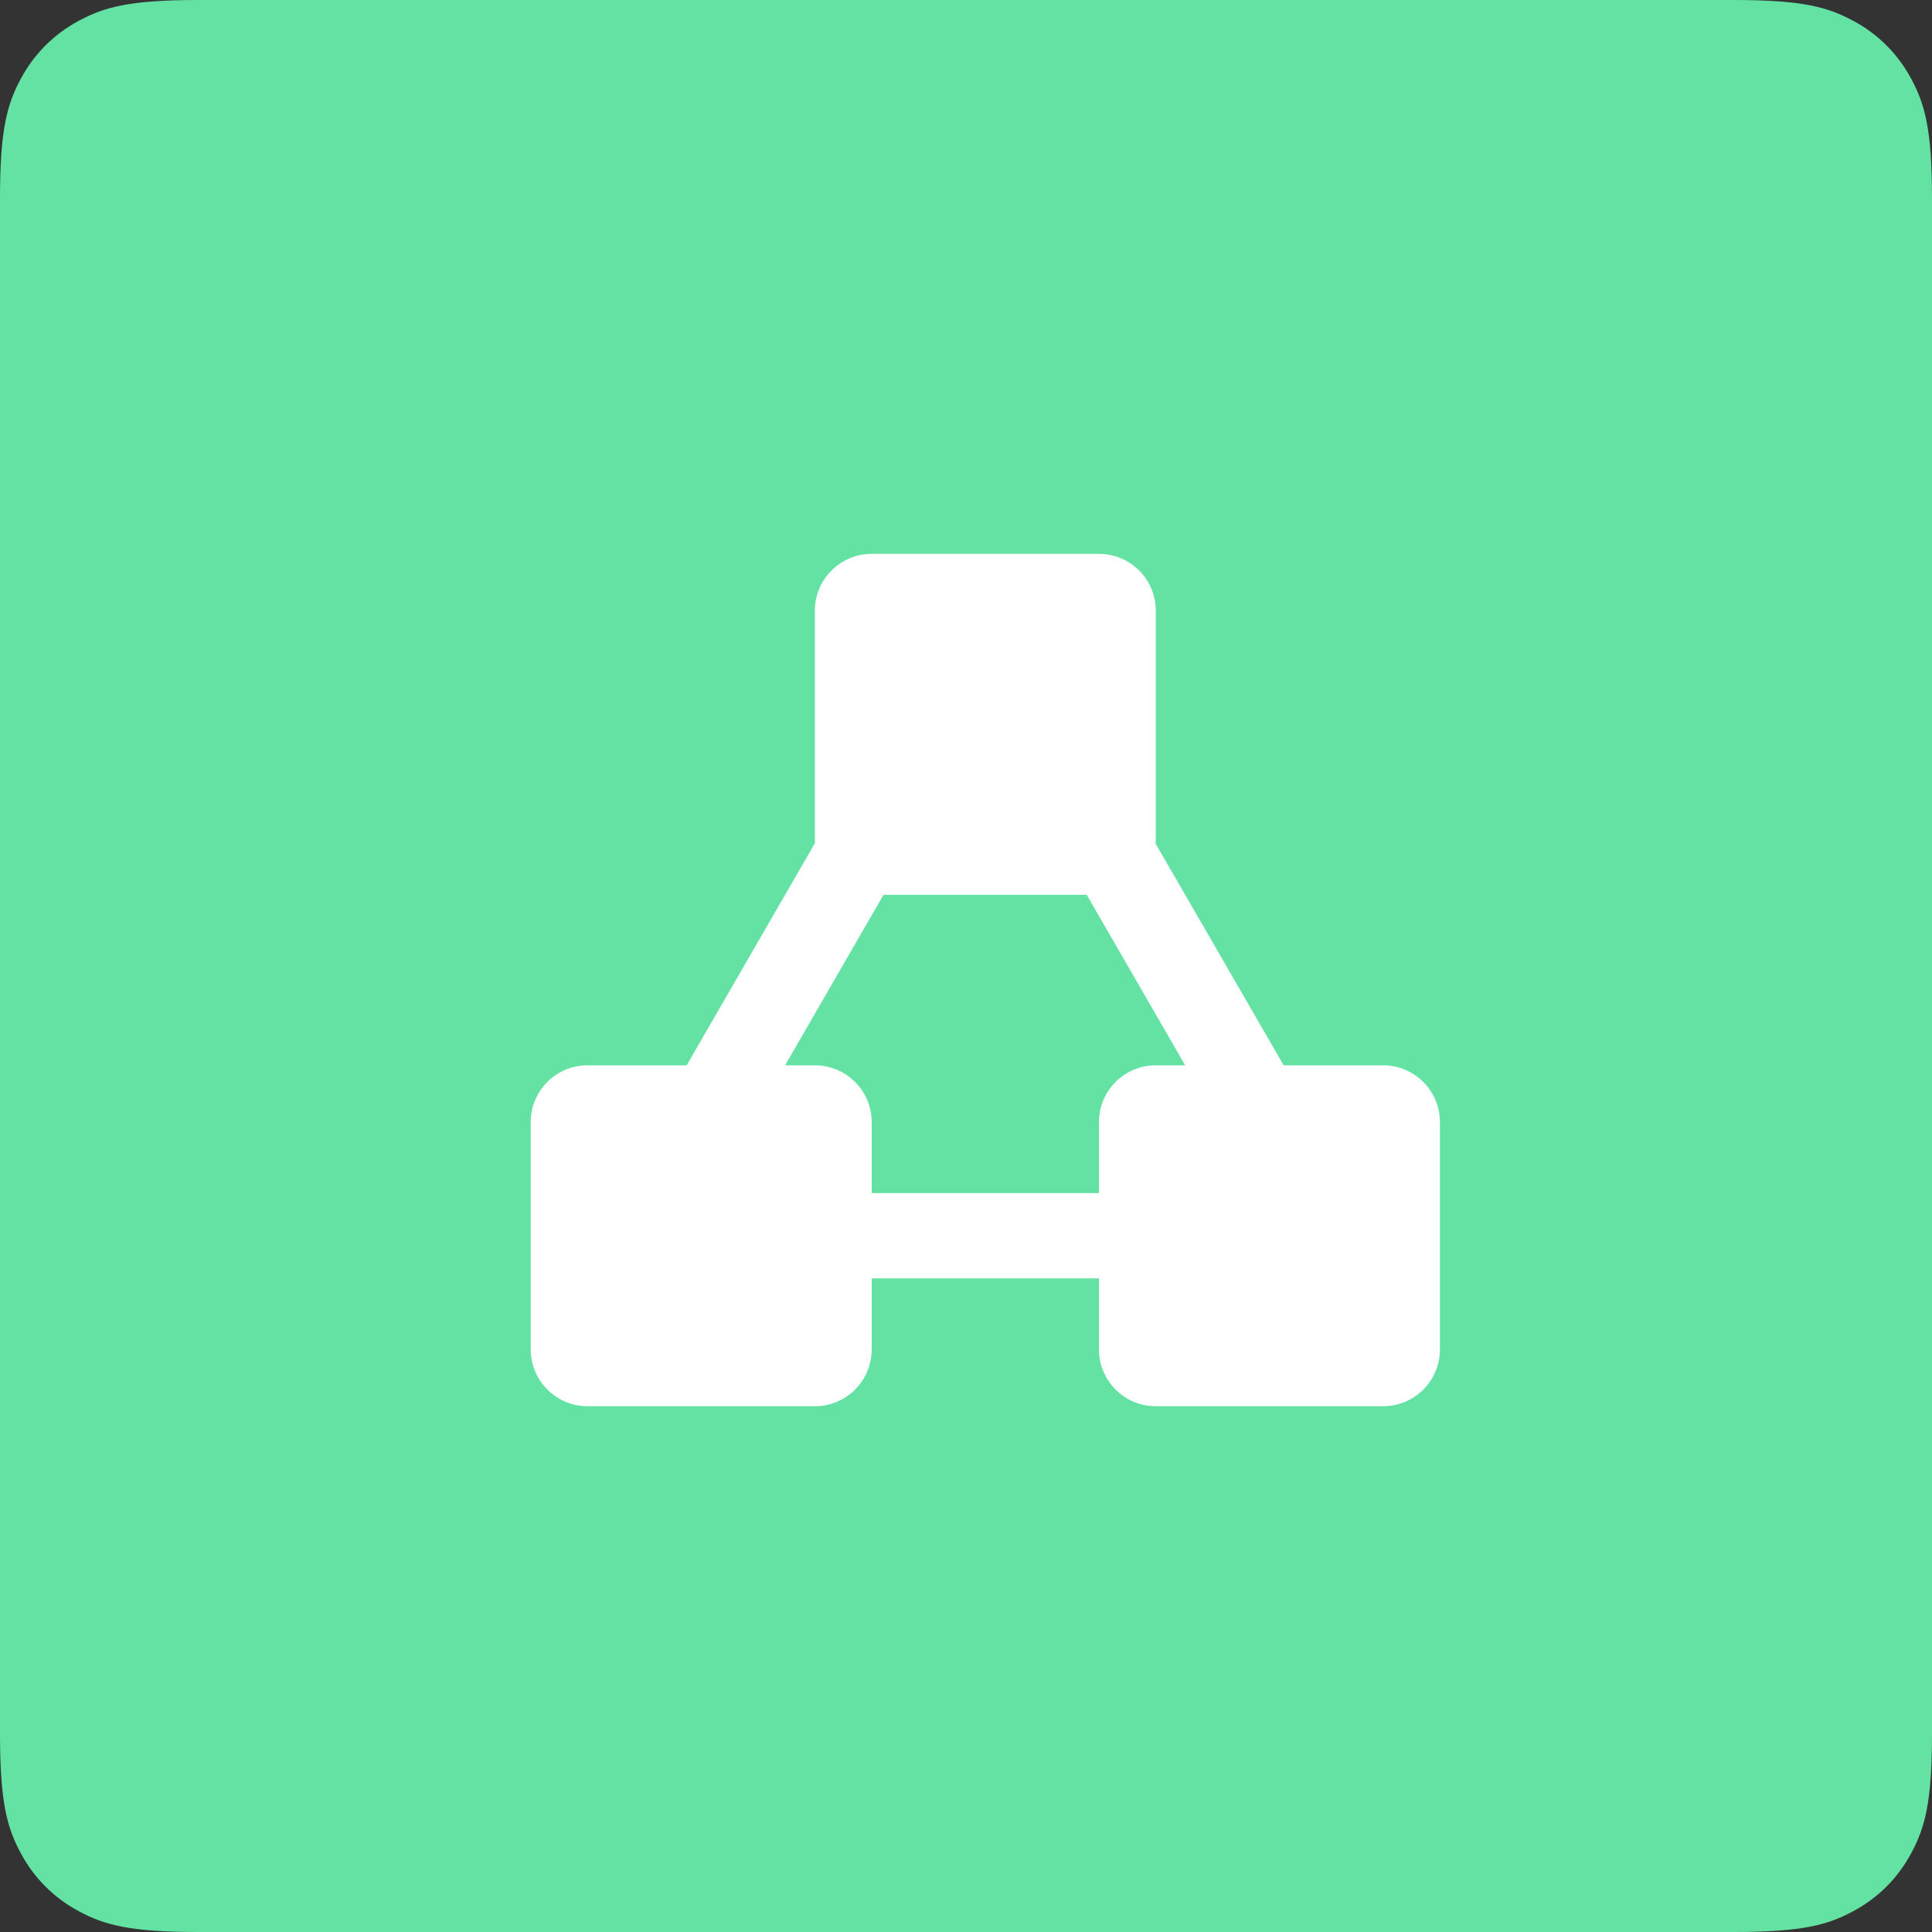 <?xml version="1.0" encoding="UTF-8"?>
<svg width="50px" height="50px" viewBox="0 0 50 50" version="1.1" xmlns="http://www.w3.org/2000/svg" xmlns:xlink="http://www.w3.org/1999/xlink">
    <rect x="0" y="0" width="50" height="50" fill="#333333" stroke="none"/>
    <!-- Generator: Sketch 55 (78076) - https://sketchapp.com -->
    <title>95</title>
    <desc>Created with Sketch.</desc>
    <g id="功能介绍icon-" stroke="none" stroke-width="1" fill="none" fill-rule="evenodd">
        <g id="画板" transform="translate(-389, -1130)">
            <g id="95" transform="translate(389, 1130)">
                <path d="M5.128,-2.07168062e-16 L44.872,2.07168062e-16 C46.655,-1.2037061e-16 47.302,0.186 47.954,0.534 C48.606,0.883 49.117,1.394 49.466,2.046 C49.814,2.698 50,3.345 50,5.128 L50,44.872 C50,46.655 49.814,47.302 49.466,47.954 C49.117,48.606 48.606,49.117 47.954,49.466 C47.302,49.814 46.655,50 44.872,50 L5.128,50 C3.345,50 2.698,49.814 2.046,49.466 C1.394,49.117 0.883,48.606 0.534,47.954 C0.186,47.302 8.02470732e-17,46.655 -1.38112041e-16,44.872 L1.38112041e-16,5.128 C-8.02470732e-17,3.345 0.186,2.698 0.534,2.046 C0.883,1.394 1.394,0.883 2.046,0.534 C2.698,0.186 3.345,1.2037061e-16 5.128,-2.07168062e-16 Z" id="矩形备份-100" fill="#64E2A4"></path>
                <g id="组件服务" transform="translate(13, 14)" fill="#FFFFFF" fill-rule="nonzero">
                    <path d="M9.559,16.878 L15.441,16.878 L15.441,15.04 L15.441,15.04 C15.441,14.228 16.1,13.57 16.912,13.57 L17.672,13.57 L15.125,9.158 L9.865,9.158 L7.318,13.57 L8.088,13.57 L8.088,13.57 C8.9,13.57 9.559,14.228 9.559,15.04 L9.559,16.878 L9.559,16.878 Z M9.559,19.084 L9.559,20.922 L9.559,20.922 C9.559,21.735 8.9,22.393 8.088,22.393 L2.206,22.393 L2.206,22.393 C1.394,22.393 0.735,21.735 0.735,20.922 L0.735,15.04 L0.735,15.04 C0.735,14.228 1.394,13.57 2.206,13.57 L4.771,13.57 L8.094,7.815 L8.094,7.815 C8.09,7.773 8.088,7.73 8.088,7.687 L8.088,1.805 L8.088,1.805 C8.088,0.993 8.747,0.334 9.559,0.334 L15.441,0.334 L15.441,0.334 C16.253,0.334 16.912,0.993 16.912,1.805 L16.912,7.687 C16.912,7.734 16.909,7.783 16.904,7.828 L20.221,13.57 L22.794,13.57 L22.794,13.57 C23.606,13.57 24.265,14.228 24.265,15.04 L24.265,20.922 L24.265,20.922 C24.265,21.735 23.606,22.393 22.794,22.393 L16.912,22.393 L16.912,22.393 C16.1,22.393 15.441,21.735 15.441,20.922 L15.441,19.084 L9.559,19.084 L9.559,19.084 Z" id="形状"></path>
                </g>
            </g>
        </g>
    </g>
</svg>
